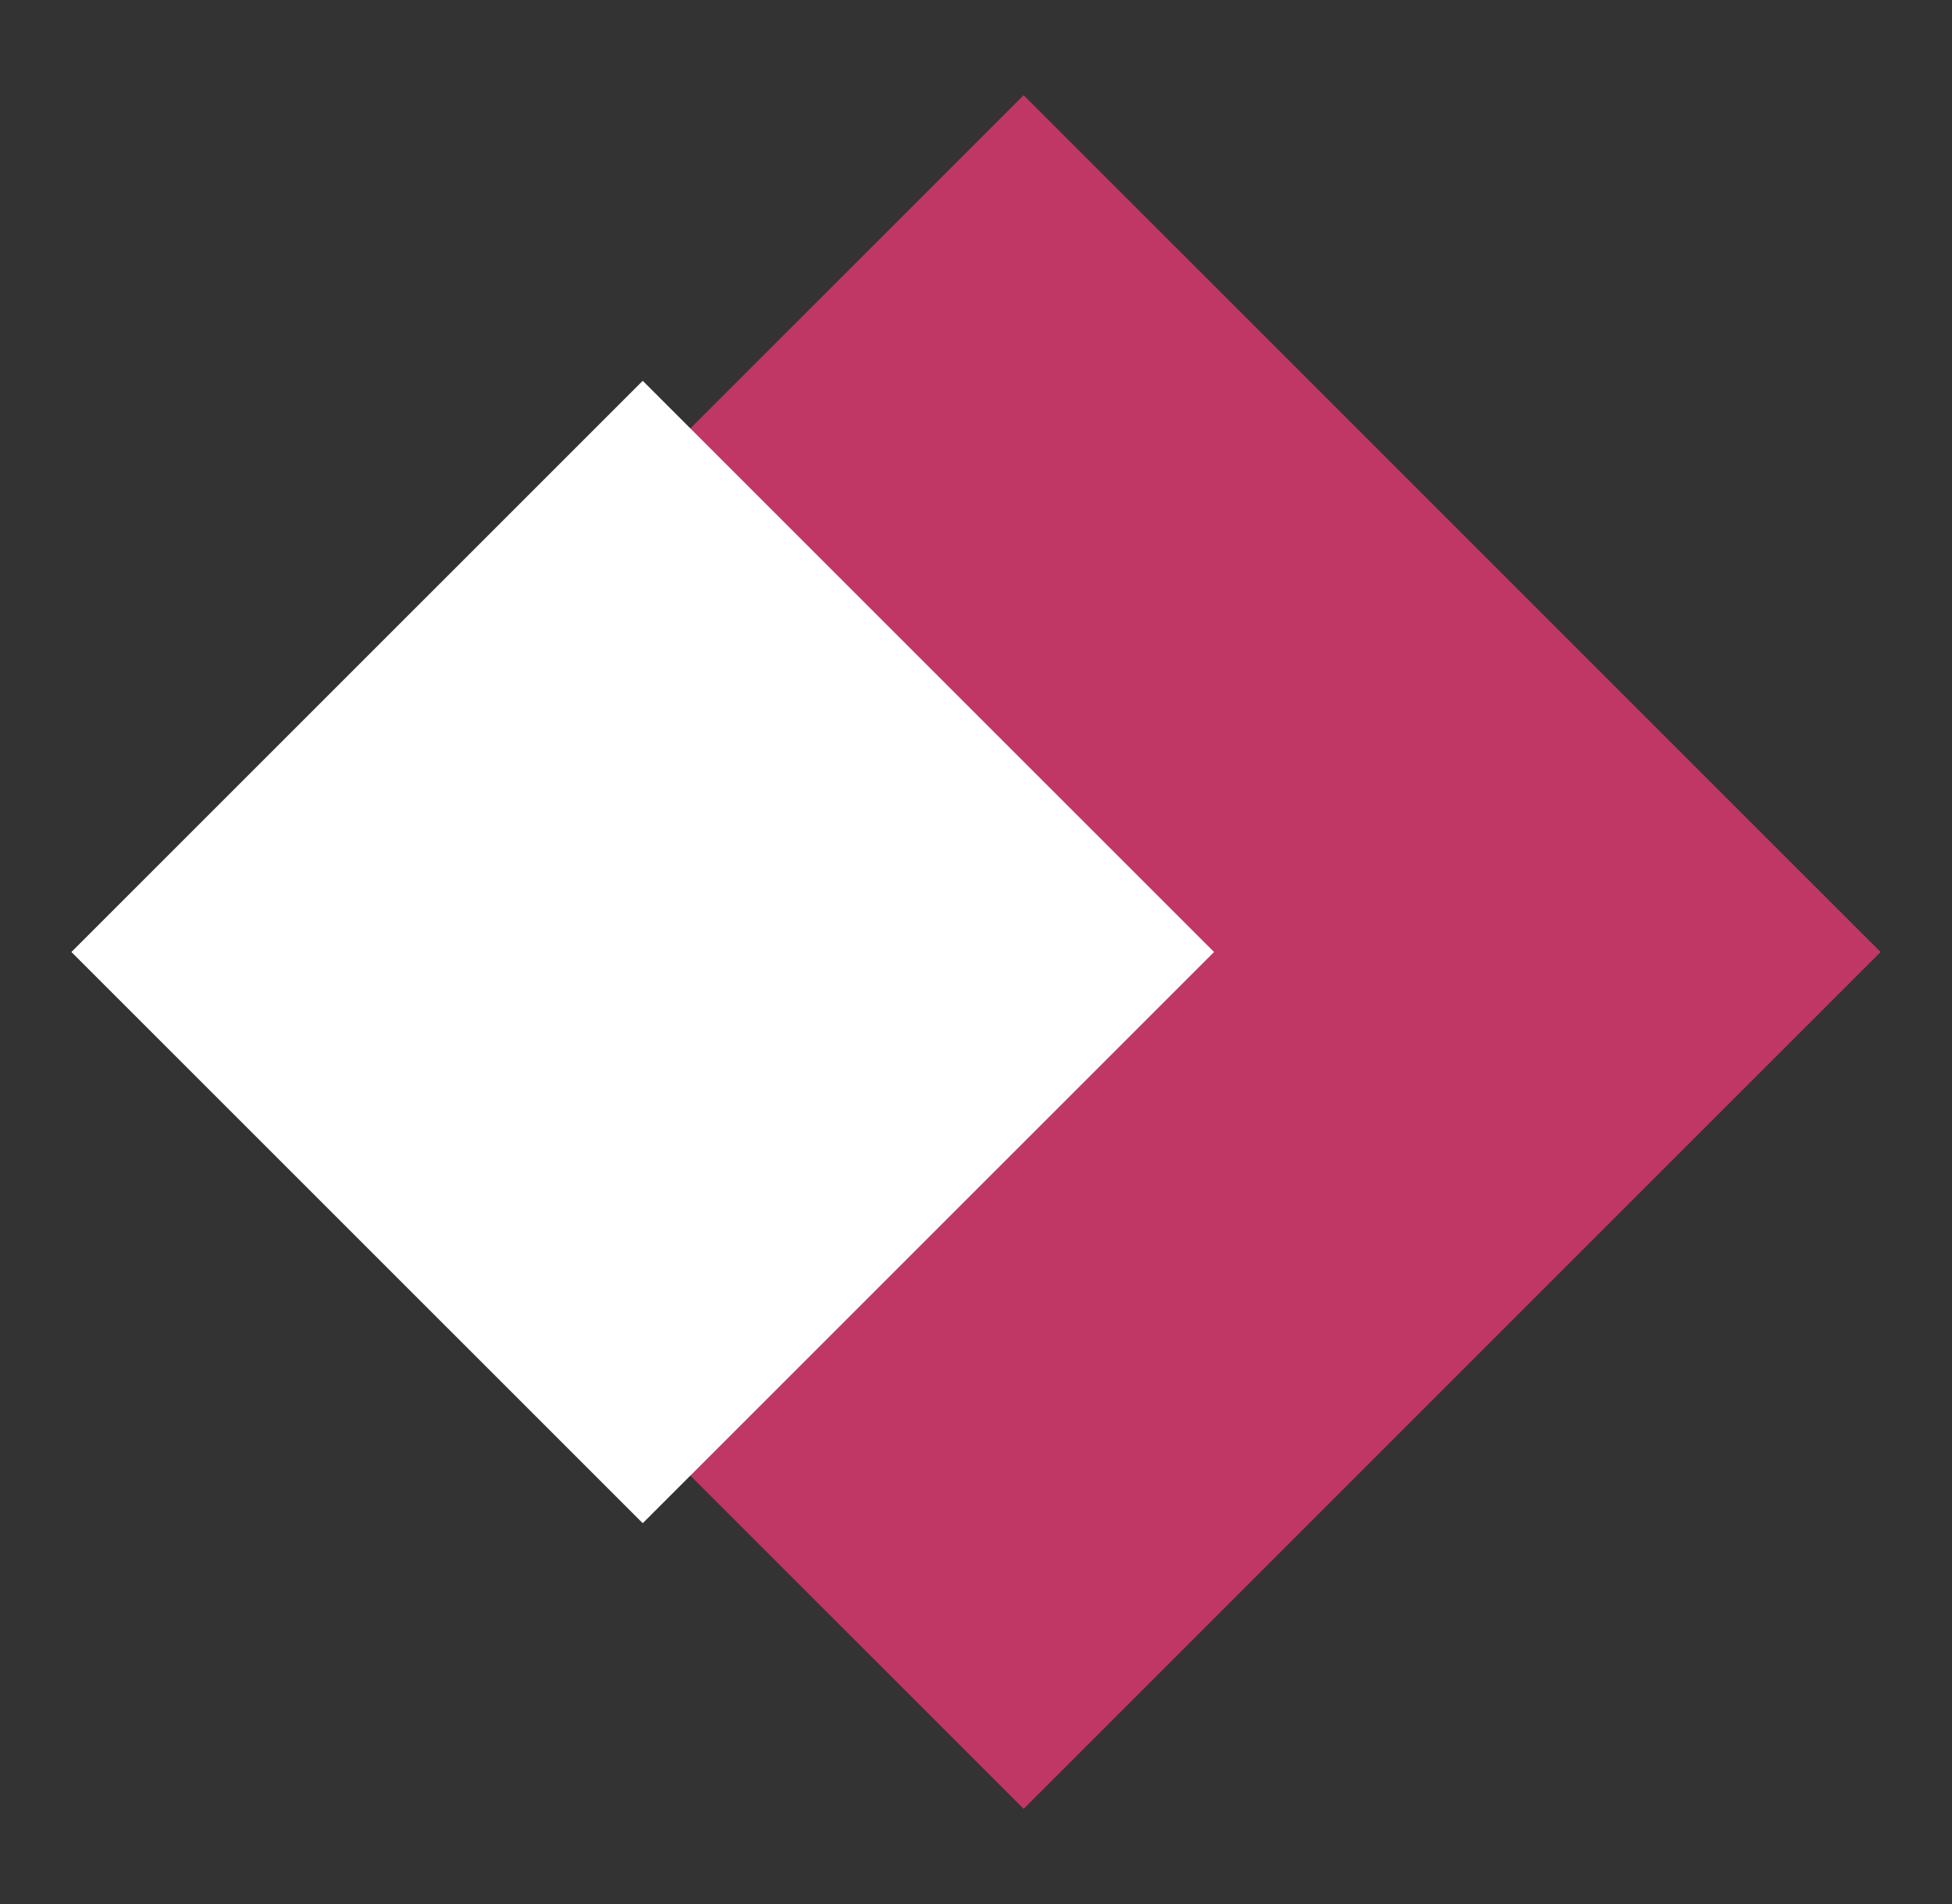 <svg width="41" height="40" viewBox="0 0 41 40" fill="none" xmlns="http://www.w3.org/2000/svg">
<rect x="0" y="0" width="41" height="40" fill="#333333" stroke="none"/>
<path d="M39.5 20L21.5 2L3.5 20L21.5 38L39.5 20Z" fill="#C03765"/>
<path d="M25.5 20L13.5 8L1.5 20L13.5 32L25.5 20Z" fill="white"/>
</svg>
